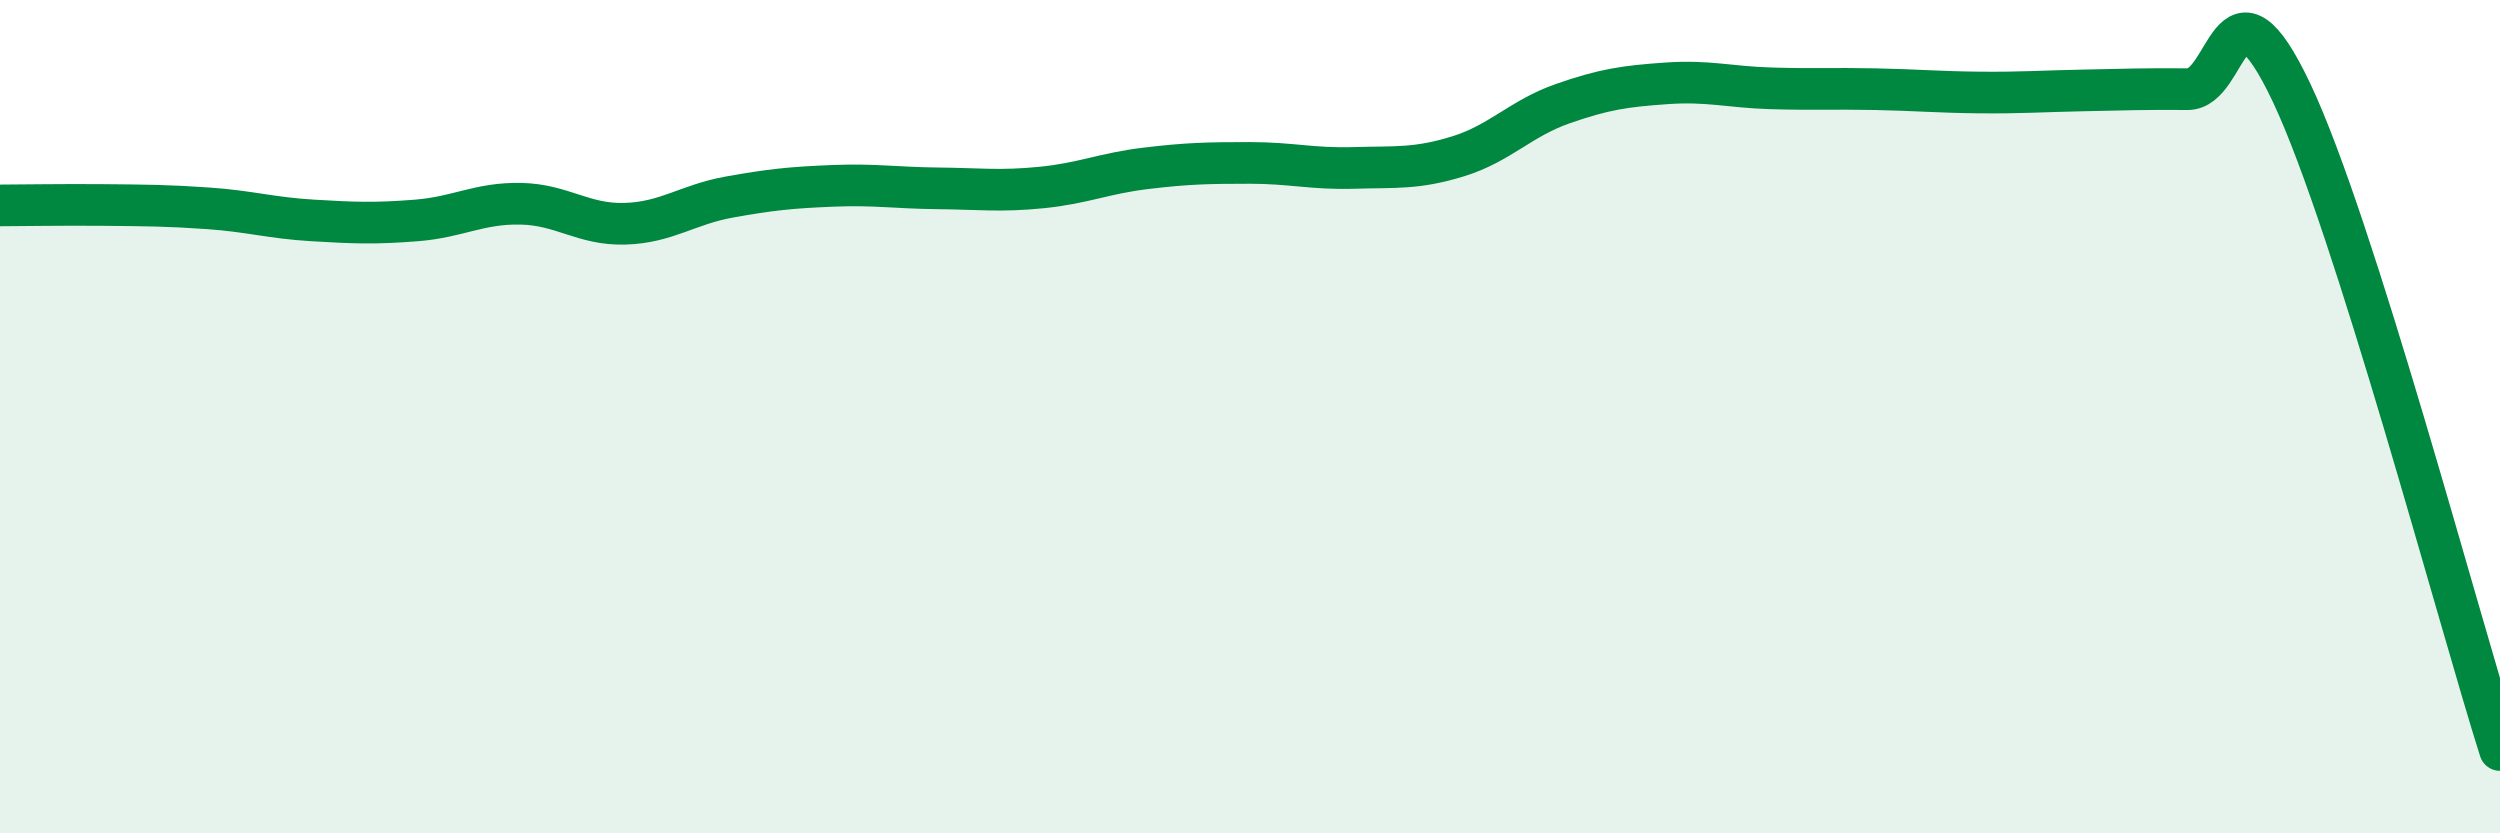 
    <svg width="60" height="20" viewBox="0 0 60 20" xmlns="http://www.w3.org/2000/svg">
      <path
        d="M 0,4.93 C 0.5,4.93 1.5,4.91 2.5,4.92 C 3.5,4.93 4,4.93 5,5 C 6,5.07 6.5,5.23 7.5,5.29 C 8.5,5.35 9,5.37 10,5.29 C 11,5.21 11.5,4.87 12.5,4.89 C 13.5,4.91 14,5.4 15,5.37 C 16,5.34 16.5,4.91 17.5,4.73 C 18.5,4.55 19,4.5 20,4.46 C 21,4.42 21.5,4.51 22.5,4.52 C 23.5,4.53 24,4.6 25,4.5 C 26,4.4 26.5,4.16 27.5,4.04 C 28.5,3.92 29,3.91 30,3.91 C 31,3.91 31.5,4.06 32.5,4.03 C 33.5,4 34,4.06 35,3.75 C 36,3.44 36.5,2.84 37.5,2.49 C 38.5,2.14 39,2.07 40,2 C 41,1.93 41.5,2.09 42.5,2.12 C 43.5,2.15 44,2.12 45,2.14 C 46,2.16 46.5,2.21 47.5,2.22 C 48.5,2.23 49,2.19 50,2.17 C 51,2.15 51.5,2.13 52.5,2.14 C 53.5,2.15 53.5,-0.94 55,2.23 C 56.5,5.4 59,14.85 60,18L60 20L0 20Z"
        fill="#008740"
        opacity="0.1"
        stroke-linecap="round"
        stroke-linejoin="round"
      />
      <path
        d="M 0,4.93 C 0.5,4.93 1.5,4.91 2.5,4.92 C 3.5,4.93 4,4.93 5,5 C 6,5.07 6.5,5.23 7.5,5.29 C 8.5,5.35 9,5.37 10,5.29 C 11,5.21 11.5,4.87 12.5,4.89 C 13.5,4.91 14,5.4 15,5.37 C 16,5.34 16.5,4.91 17.5,4.73 C 18.5,4.55 19,4.5 20,4.46 C 21,4.42 21.5,4.51 22.5,4.52 C 23.5,4.53 24,4.6 25,4.5 C 26,4.4 26.5,4.16 27.5,4.04 C 28.5,3.92 29,3.91 30,3.91 C 31,3.91 31.5,4.06 32.5,4.03 C 33.5,4 34,4.06 35,3.75 C 36,3.44 36.5,2.84 37.5,2.49 C 38.5,2.14 39,2.07 40,2 C 41,1.93 41.5,2.09 42.5,2.12 C 43.5,2.15 44,2.12 45,2.14 C 46,2.16 46.5,2.21 47.5,2.22 C 48.5,2.23 49,2.19 50,2.17 C 51,2.15 51.5,2.13 52.5,2.14 C 53.5,2.15 53.5,-0.94 55,2.23 C 56.5,5.4 59,14.85 60,18"
        stroke="#008740"
        stroke-width="1"
        fill="none"
        stroke-linecap="round"
        stroke-linejoin="round"
      />
    </svg>
  